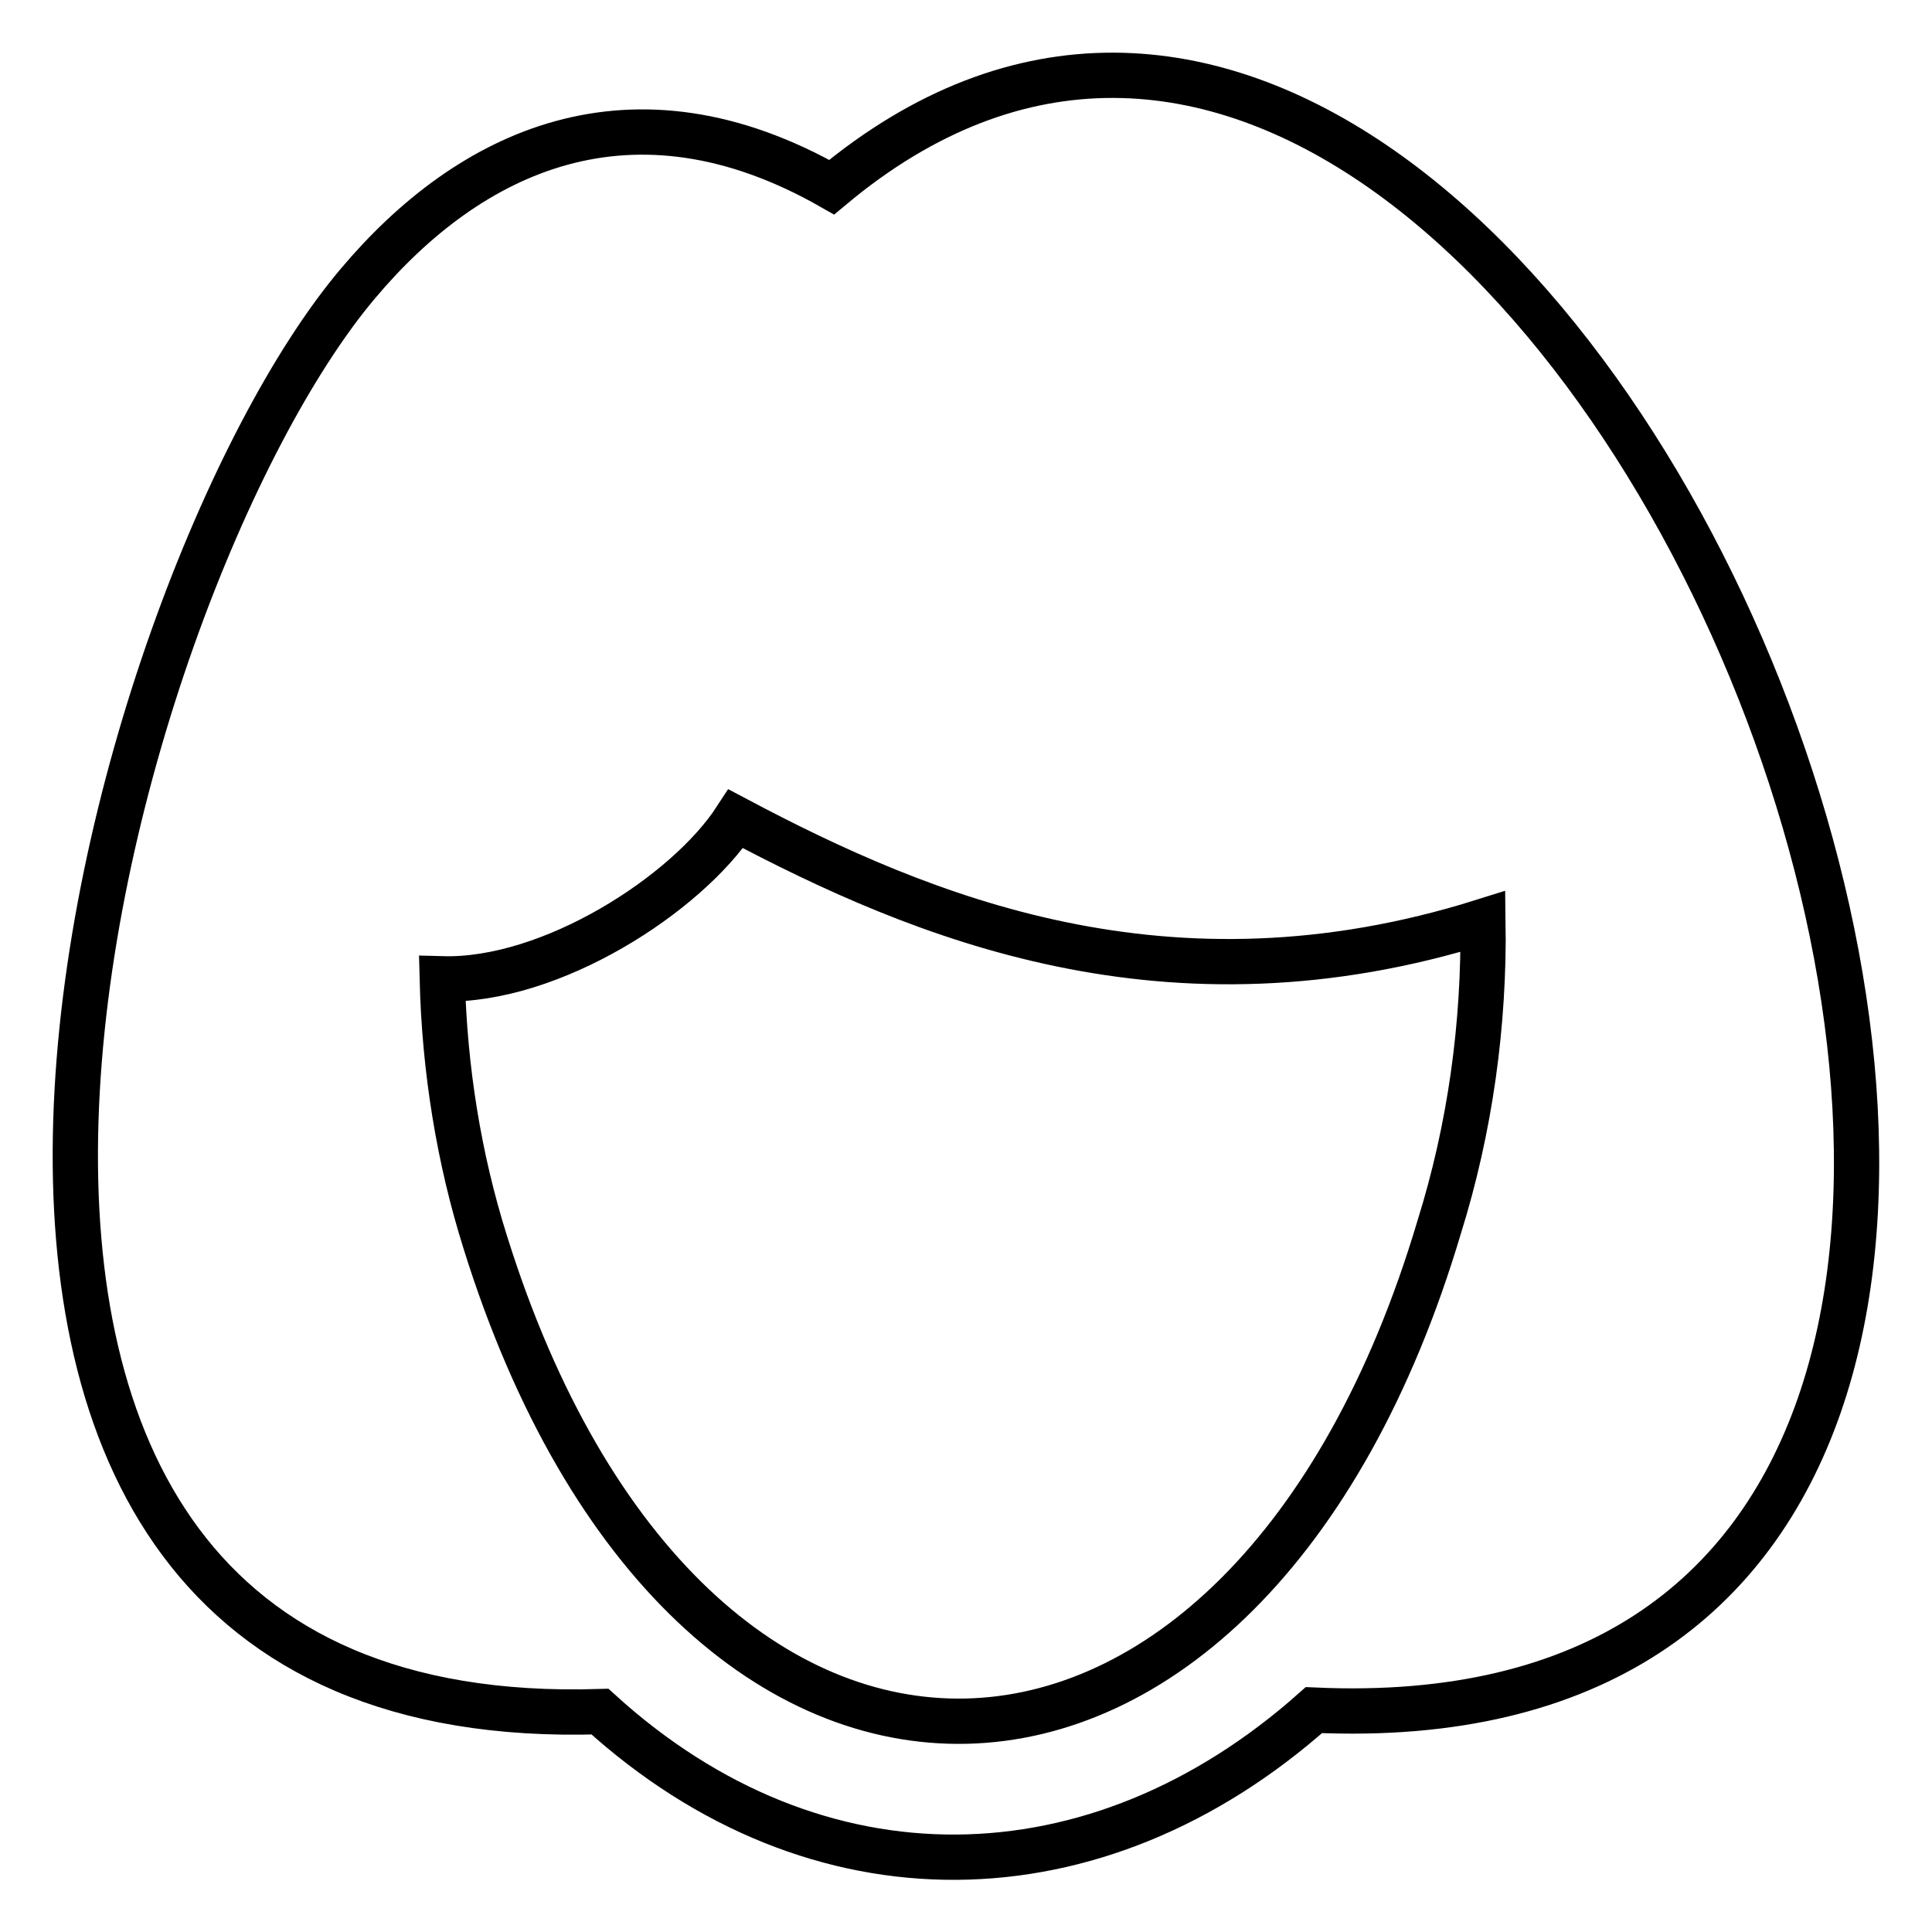 <?xml version="1.0" encoding="utf-8"?>
<!-- Svg Vector Icons : http://www.onlinewebfonts.com/icon -->
<!DOCTYPE svg PUBLIC "-//W3C//DTD SVG 1.1//EN" "http://www.w3.org/Graphics/SVG/1.1/DTD/svg11.dtd">
<svg version="1.1" xmlns="http://www.w3.org/2000/svg" xmlns:xlink="http://www.w3.org/1999/xlink" x="0px" y="0px" viewBox="0 0 256 256" enable-background="new 0 0 256 256" xml:space="preserve">
<g> <path stroke-width="6" fill-opacity="0" stroke="#000000"  d="M174.1,226.6c-28.8,25.6-65.9,26.3-94.6,0.2c-108.5,3.4-66-149-32.1-189.2c14.8-17.6,36.3-27.9,62.8-12.8 C209.3-58,323.4,233.4,174.1,226.6L174.1,226.6z M196.5,122.1c-41.7,13.1-74.3-0.5-99-13.6c-6.5,10-24.5,21.6-38.9,21.2 c0.3,12,2.2,23.8,5.7,34.9c26.9,86.2,100.9,83.7,126.4-2C194.8,149.5,196.7,135.7,196.5,122.1z"/></g>
</svg>